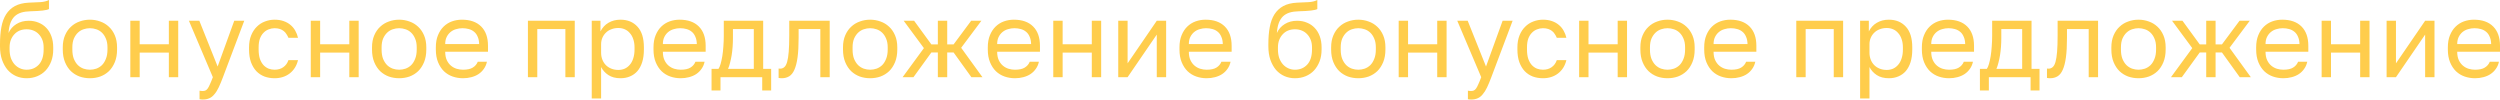 <?xml version="1.0" encoding="UTF-8"?> <svg xmlns="http://www.w3.org/2000/svg" width="10335" height="412" viewBox="0 0 10335 412" fill="none"> <path d="M110.008 323.423C94.46 323.423 79.939 320.49 66.445 314.623C53.244 308.755 41.656 300.248 31.682 289.101C22.002 277.66 14.228 263.726 8.361 247.298C2.787 230.87 3.27849e-07 212.242 3.27849e-07 191.414V182.613C3.27849e-07 156.211 1.907 132.743 5.72 112.208C9.534 91.38 15.988 73.779 25.082 59.404C34.469 44.736 46.643 33.296 61.604 25.082C76.859 16.868 95.927 12.174 118.809 11.001C137.29 10.121 153.424 9.387 167.212 8.801C181 7.921 192.734 4.987 202.415 -1.04912e-05V37.403C197.721 40.043 189.067 42.096 176.453 43.563C164.132 45.03 147.117 46.057 125.409 46.643C111.328 46.937 98.86 48.697 88.006 51.924C77.446 55.151 68.352 60.284 60.724 67.325C53.391 74.365 47.523 83.606 43.123 95.047C39.016 106.194 36.376 119.982 35.203 136.41C42.243 120.862 53.097 108.541 67.765 99.447C82.433 90.353 99.447 85.806 118.809 85.806C133.77 85.806 147.411 88.446 159.731 93.727C172.052 98.714 182.613 105.901 191.414 115.288C200.508 124.676 207.548 136.263 212.535 150.051C217.522 163.545 220.016 178.799 220.016 195.814V204.615C220.016 222.803 217.229 239.23 211.655 253.898C206.081 268.273 198.454 280.74 188.774 291.301C179.093 301.568 167.505 309.489 154.011 315.063C140.517 320.636 125.849 323.423 110.008 323.423ZM110.008 288.221C130.543 288.221 147.411 281.18 160.612 267.099C173.812 252.725 180.413 231.897 180.413 204.615V195.814C180.413 184.373 178.653 174.106 175.133 165.012C171.612 155.918 166.772 148.144 160.612 141.69C154.451 134.943 146.971 129.809 138.17 126.289C129.663 122.769 120.275 121.009 110.008 121.009C99.74 121.009 90.207 122.769 81.406 126.289C72.899 129.809 65.565 134.943 59.404 141.69C53.244 148.144 48.404 155.918 44.883 165.012C41.363 174.106 39.603 184.373 39.603 195.814V204.615C39.603 217.522 41.363 229.256 44.883 239.817C48.697 250.085 53.831 258.885 60.284 266.219C66.738 273.26 74.219 278.687 82.726 282.5C91.233 286.314 100.327 288.221 110.008 288.221ZM371.706 323.423C356.745 323.423 342.518 321.076 329.023 316.383C315.529 311.396 303.648 304.062 293.381 294.381C283.113 284.407 274.899 271.939 268.739 256.978C262.578 242.017 259.498 224.563 259.498 204.615V195.814C259.498 177.039 262.578 160.465 268.739 146.09C274.899 131.716 283.113 119.835 293.381 110.448C303.648 100.767 315.529 93.58 329.023 88.886C342.518 83.899 356.745 81.406 371.706 81.406C386.667 81.406 400.895 83.899 414.389 88.886C427.884 93.58 439.765 100.767 450.032 110.448C460.299 119.835 468.513 131.716 474.674 146.09C480.834 160.465 483.914 177.039 483.914 195.814V204.615C483.914 224.563 480.834 242.017 474.674 256.978C468.513 271.939 460.299 284.407 450.032 294.381C439.765 304.062 427.884 311.396 414.389 316.383C400.895 321.076 386.667 323.423 371.706 323.423ZM371.706 288.221C380.507 288.221 389.308 286.754 398.108 283.82C406.909 280.593 414.683 275.753 421.43 269.299C428.177 262.552 433.604 253.898 437.711 243.337C442.111 232.777 444.312 219.869 444.312 204.615V195.814C444.312 181.733 442.111 169.705 437.711 159.731C433.604 149.757 428.177 141.543 421.43 135.09C414.683 128.636 406.909 123.942 398.108 121.009C389.308 118.075 380.507 116.608 371.706 116.608C362.906 116.608 354.105 118.075 345.304 121.009C336.504 123.942 328.73 128.636 321.983 135.09C315.236 141.543 309.662 149.757 305.262 159.731C301.155 169.705 299.101 181.733 299.101 195.814V204.615C299.101 219.869 301.155 232.777 305.262 243.337C309.662 253.898 315.236 262.552 321.983 269.299C328.73 275.753 336.504 280.593 345.304 283.82C354.105 286.754 362.906 288.221 371.706 288.221ZM538.746 85.806H577.469V183.053H698.038V85.806H736.761V319.023H698.038V217.376H577.469V319.023H538.746V85.806ZM838.123 411.429C833.722 411.429 829.322 410.989 824.922 410.109V374.907C829.322 375.787 833.722 376.227 838.123 376.227C842.523 376.227 846.336 375.494 849.563 374.027C852.79 372.56 855.87 369.773 858.804 365.666C861.738 361.559 864.818 355.692 868.045 348.065C871.565 340.731 875.525 331.05 879.926 319.023L780.918 85.806H824.042L899.727 275.02L968.372 85.806H1009.73L921.729 319.023C915.568 335.451 909.701 349.532 904.127 361.266C898.554 373 892.54 382.534 886.086 389.868C879.926 397.495 873.032 402.922 865.404 406.149C857.777 409.669 848.683 411.429 838.123 411.429ZM1135.16 323.423C1120.2 323.423 1106.27 321.076 1093.36 316.383C1080.45 311.396 1069.3 304.062 1059.92 294.381C1050.53 284.407 1043.05 271.939 1037.47 256.978C1032.19 242.017 1029.55 224.563 1029.55 204.615V195.814C1029.55 177.039 1032.49 160.465 1038.35 146.09C1044.22 131.716 1052 119.835 1061.68 110.448C1071.36 100.767 1082.5 93.58 1095.12 88.886C1108.03 83.899 1121.37 81.406 1135.16 81.406C1148.95 81.406 1161.27 83.313 1172.12 87.126C1183.27 90.94 1192.81 96.22 1200.73 102.967C1208.94 109.715 1215.54 117.635 1220.53 126.729C1225.81 135.823 1229.62 145.65 1231.97 156.211H1192.37C1190.02 150.637 1187.23 145.504 1184 140.81C1181.07 135.823 1177.26 131.569 1172.56 128.049C1168.16 124.529 1162.88 121.742 1156.72 119.689C1150.56 117.635 1143.37 116.608 1135.16 116.608C1126.65 116.608 1118.44 118.222 1110.52 121.449C1102.6 124.382 1095.56 129.076 1089.4 135.53C1083.24 141.69 1078.25 149.757 1074.44 159.731C1070.92 169.705 1069.16 181.733 1069.16 195.814V204.615C1069.16 219.576 1070.92 232.483 1074.44 243.337C1078.25 253.898 1083.24 262.552 1089.4 269.299C1095.56 275.753 1102.6 280.593 1110.52 283.82C1118.44 286.754 1126.65 288.221 1135.16 288.221C1149.54 288.221 1161.56 284.7 1171.24 277.66C1181.22 270.619 1188.26 260.939 1192.37 248.618H1231.97C1226.39 271.793 1214.95 290.127 1197.65 303.622C1180.34 316.823 1159.51 323.423 1135.16 323.423ZM1284.74 85.806H1323.46V183.053H1444.03V85.806H1482.75V319.023H1444.03V217.376H1323.46V319.023H1284.74V85.806ZM1650.12 323.423C1635.16 323.423 1620.93 321.076 1607.44 316.383C1593.94 311.396 1582.06 304.062 1571.79 294.381C1561.53 284.407 1553.31 271.939 1547.15 256.978C1540.99 242.017 1537.91 224.563 1537.91 204.615V195.814C1537.91 177.039 1540.99 160.465 1547.15 146.09C1553.31 131.716 1561.53 119.835 1571.79 110.448C1582.06 100.767 1593.94 93.58 1607.44 88.886C1620.93 83.899 1635.16 81.406 1650.12 81.406C1665.08 81.406 1679.31 83.899 1692.8 88.886C1706.3 93.58 1718.18 100.767 1728.44 110.448C1738.71 119.835 1746.93 131.716 1753.09 146.09C1759.25 160.465 1762.33 177.039 1762.33 195.814V204.615C1762.33 224.563 1759.25 242.017 1753.09 256.978C1746.93 271.939 1738.71 284.407 1728.44 294.381C1718.18 304.062 1706.3 311.396 1692.8 316.383C1679.31 321.076 1665.08 323.423 1650.12 323.423ZM1650.12 288.221C1658.92 288.221 1667.72 286.754 1676.52 283.82C1685.32 280.593 1693.09 275.753 1699.84 269.299C1706.59 262.552 1712.02 253.898 1716.12 243.337C1720.52 232.777 1722.72 219.869 1722.72 204.615V195.814C1722.72 181.733 1720.52 169.705 1716.12 159.731C1712.02 149.757 1706.59 141.543 1699.84 135.09C1693.09 128.636 1685.32 123.942 1676.52 121.009C1667.72 118.075 1658.92 116.608 1650.12 116.608C1641.32 116.608 1632.52 118.075 1623.72 121.009C1614.92 123.942 1607.14 128.636 1600.39 135.09C1593.65 141.543 1588.07 149.757 1583.67 159.731C1579.57 169.705 1577.51 181.733 1577.51 195.814V204.615C1577.51 219.869 1579.57 232.777 1583.67 243.337C1588.07 253.898 1593.65 262.552 1600.39 269.299C1607.14 275.753 1614.92 280.593 1623.72 283.82C1632.52 286.754 1641.32 288.221 1650.12 288.221ZM1913.97 323.423C1899 323.423 1884.78 321.076 1871.28 316.383C1857.79 311.689 1845.91 304.502 1835.64 294.821C1825.37 284.847 1817.16 272.38 1811 257.418C1804.84 242.457 1801.76 224.856 1801.76 204.615V195.814C1801.76 176.453 1804.69 159.731 1810.56 145.65C1816.42 131.276 1824.2 119.395 1833.88 110.008C1843.85 100.327 1855.29 93.14 1868.2 88.446C1881.4 83.753 1895.19 81.406 1909.56 81.406C1943.89 81.406 1970.44 90.793 1989.21 109.568C2007.99 128.343 2017.37 154.891 2017.37 189.214V213.855H1840.48C1840.48 227.643 1842.68 239.23 1847.08 248.618C1851.48 258.005 1857.2 265.632 1864.24 271.499C1871.28 277.367 1879.06 281.62 1887.56 284.26C1896.36 286.901 1905.16 288.221 1913.97 288.221C1931.57 288.221 1945.06 285.287 1954.45 279.42C1964.13 273.553 1971.02 265.486 1975.13 255.218H2012.97C2010.63 266.366 2006.37 276.193 2000.21 284.7C1994.34 293.208 1987.01 300.395 1978.21 306.262C1969.7 311.836 1959.88 316.089 1948.73 319.023C1937.87 321.956 1926.29 323.423 1913.97 323.423ZM1911.77 116.608C1902.67 116.608 1893.87 117.928 1885.36 120.569C1876.86 122.915 1869.23 126.876 1862.48 132.449C1856.03 137.73 1850.75 144.477 1846.64 152.691C1842.53 160.905 1840.48 170.732 1840.48 182.173H1980.85C1980.56 170.146 1978.5 160.025 1974.69 151.811C1971.17 143.304 1966.33 136.556 1960.17 131.569C1954.01 126.289 1946.67 122.475 1938.17 120.129C1929.95 117.782 1921.15 116.608 1911.77 116.608ZM2182.42 85.806H2376.03V319.023H2337.31V120.129H2221.14V319.023H2182.42V85.806ZM2446.27 85.806H2482.35V129.809C2490.27 114.262 2501.27 102.381 2515.35 94.167C2529.73 85.659 2546.3 81.406 2565.07 81.406C2594.41 81.406 2617.88 91.087 2635.48 110.448C2653.08 129.516 2661.88 157.971 2661.88 195.814V204.615C2661.88 224.563 2659.53 242.017 2654.84 256.978C2650.15 271.646 2643.55 283.967 2635.04 293.941C2626.53 303.622 2616.26 310.956 2604.24 315.943C2592.5 320.93 2579.45 323.423 2565.07 323.423C2545.13 323.423 2528.41 319.023 2514.91 310.222C2501.71 301.422 2491.74 290.421 2484.99 277.22V407.029H2446.27V85.806ZM2556.27 289.101C2565.66 289.101 2574.46 287.341 2582.68 283.82C2590.89 280.007 2597.93 274.58 2603.8 267.539C2609.96 260.499 2614.65 251.698 2617.88 241.137C2621.4 230.577 2623.16 218.402 2623.16 204.615V195.814C2623.16 183.2 2621.4 171.906 2617.88 161.932C2614.65 151.958 2609.96 143.597 2603.8 136.85C2597.93 129.809 2590.89 124.529 2582.68 121.009C2574.46 117.488 2565.66 115.728 2556.27 115.728C2545.71 115.728 2536.03 117.488 2527.23 121.009C2518.43 124.236 2510.95 128.929 2504.79 135.09C2498.63 140.957 2493.79 147.997 2490.27 156.211C2486.75 164.425 2484.99 173.226 2484.99 182.613V217.816C2484.99 228.376 2486.75 238.057 2490.27 246.858C2493.79 255.658 2498.63 263.139 2504.79 269.299C2510.95 275.46 2518.43 280.3 2527.23 283.82C2536.03 287.341 2545.71 289.101 2556.27 289.101ZM2813.8 323.423C2798.83 323.423 2784.61 321.076 2771.11 316.383C2757.62 311.689 2745.74 304.502 2735.47 294.821C2725.2 284.847 2716.99 272.38 2710.83 257.418C2704.67 242.457 2701.59 224.856 2701.59 204.615V195.814C2701.59 176.453 2704.52 159.731 2710.39 145.65C2716.25 131.276 2724.03 119.395 2733.71 110.008C2743.68 100.327 2755.12 93.14 2768.03 88.446C2781.23 83.753 2795.02 81.406 2809.39 81.406C2843.72 81.406 2870.27 90.793 2889.04 109.568C2907.82 128.343 2917.2 154.891 2917.2 189.214V213.855H2740.31C2740.31 227.643 2742.51 239.23 2746.91 248.618C2751.31 258.005 2757.03 265.632 2764.07 271.499C2771.11 277.367 2778.89 281.62 2787.39 284.26C2796.19 286.901 2804.99 288.221 2813.8 288.221C2831.4 288.221 2844.89 285.287 2854.28 279.42C2863.96 273.553 2870.85 265.486 2874.96 255.218H2912.8C2910.46 266.366 2906.2 276.193 2900.04 284.7C2894.17 293.208 2886.84 300.395 2878.04 306.262C2869.53 311.836 2859.71 316.089 2848.56 319.023C2837.7 321.956 2826.12 323.423 2813.8 323.423ZM2811.6 116.608C2802.5 116.608 2793.7 117.928 2785.19 120.569C2776.69 122.915 2769.06 126.876 2762.31 132.449C2755.86 137.73 2750.58 144.477 2746.47 152.691C2742.36 160.905 2740.31 170.732 2740.31 182.173H2880.68C2880.39 170.146 2878.33 160.025 2874.52 151.811C2871 143.304 2866.16 136.556 2860 131.569C2853.84 126.289 2846.5 122.475 2838 120.129C2829.78 117.782 2820.98 116.608 2811.6 116.608ZM2941.54 284.7H2970.14C2973.37 280.3 2976.3 273.553 2978.94 264.459C2981.58 255.365 2983.93 244.658 2985.99 232.337C2988.04 220.016 2989.51 206.668 2990.39 192.294C2991.56 177.626 2992.15 162.665 2992.15 147.411V85.806H3154.96V284.7H3187.96V374.027H3151V319.023H2978.5V374.027H2941.54V284.7ZM3116.23 284.7V120.129H3029.99V156.211C3029.99 168.532 3029.55 180.853 3028.67 193.174C3027.79 205.201 3026.47 216.789 3024.71 227.936C3022.95 238.79 3020.75 249.205 3018.11 259.179C3015.76 268.859 3012.97 277.367 3009.75 284.7H3116.23ZM3231.96 323.423C3227.56 323.423 3223.16 322.983 3218.76 322.103V283.38C3220.23 283.674 3222.43 283.82 3225.36 283.82C3231.82 283.82 3237.39 281.767 3242.08 277.66C3247.07 273.553 3251.03 266.366 3253.96 256.098C3256.9 245.831 3259.1 231.897 3260.56 214.295C3262.03 196.694 3262.76 174.399 3262.76 147.411V85.806H3429.98V319.023H3391.25V120.129H3301.49V156.211C3301.49 188.774 3300.02 215.762 3297.09 237.177C3294.15 258.592 3289.75 275.753 3283.89 288.661C3278.31 301.275 3271.13 310.222 3262.32 315.503C3253.52 320.783 3243.4 323.423 3231.96 323.423ZM3597.17 323.423C3582.21 323.423 3567.98 321.076 3554.49 316.383C3540.99 311.396 3529.11 304.062 3518.85 294.381C3508.58 284.407 3500.36 271.939 3494.2 256.978C3488.04 242.017 3484.96 224.563 3484.96 204.615V195.814C3484.96 177.039 3488.04 160.465 3494.2 146.09C3500.36 131.716 3508.58 119.835 3518.85 110.448C3529.11 100.767 3540.99 93.58 3554.49 88.886C3567.98 83.899 3582.21 81.406 3597.17 81.406C3612.13 81.406 3626.36 83.899 3639.85 88.886C3653.35 93.58 3665.23 100.767 3675.5 110.448C3685.76 119.835 3693.98 131.716 3700.14 146.09C3706.3 160.465 3709.38 177.039 3709.38 195.814V204.615C3709.38 224.563 3706.3 242.017 3700.14 256.978C3693.98 271.939 3685.76 284.407 3675.5 294.381C3665.23 304.062 3653.35 311.396 3639.85 316.383C3626.36 321.076 3612.13 323.423 3597.17 323.423ZM3597.17 288.221C3605.97 288.221 3614.77 286.754 3623.57 283.82C3632.37 280.593 3640.15 275.753 3646.9 269.299C3653.64 262.552 3659.07 253.898 3663.18 243.337C3667.58 232.777 3669.78 219.869 3669.78 204.615V195.814C3669.78 181.733 3667.58 169.705 3663.18 159.731C3659.07 149.757 3653.64 141.543 3646.9 135.09C3640.15 128.636 3632.37 123.942 3623.57 121.009C3614.77 118.075 3605.97 116.608 3597.17 116.608C3588.37 116.608 3579.57 118.075 3570.77 121.009C3561.97 123.942 3554.2 128.636 3547.45 135.09C3540.7 141.543 3535.13 149.757 3530.73 159.731C3526.62 169.705 3524.57 181.733 3524.57 195.814V204.615C3524.57 219.869 3526.62 232.777 3530.73 243.337C3535.13 253.898 3540.7 262.552 3547.45 269.299C3554.2 275.753 3561.97 280.593 3570.77 283.82C3579.57 286.754 3588.37 288.221 3597.17 288.221ZM3819.42 198.894L3735.82 85.806H3778.94L3850.22 183.493H3877.07V85.806H3915.79V183.493H3942.19L4014.8 85.806H4057.04L3973.43 197.574L4061.44 319.023H4015.68L3942.19 216.936H3915.79V319.023H3877.07V216.936H3850.22L3776.3 319.023H3731.42L3819.42 198.894ZM4195.77 323.423C4180.81 323.423 4166.58 321.076 4153.09 316.383C4139.59 311.689 4127.71 304.502 4117.44 294.821C4107.18 284.847 4098.96 272.38 4092.8 257.418C4086.64 242.457 4083.56 224.856 4083.56 204.615V195.814C4083.56 176.453 4086.49 159.731 4092.36 145.65C4098.23 131.276 4106 119.395 4115.68 110.008C4125.66 100.327 4137.1 93.14 4150.01 88.446C4163.21 83.753 4176.99 81.406 4191.37 81.406C4225.69 81.406 4252.24 90.793 4271.01 109.568C4289.79 128.343 4299.18 154.891 4299.18 189.214V213.855H4122.28C4122.28 227.643 4124.48 239.23 4128.88 248.618C4133.28 258.005 4139.01 265.632 4146.05 271.499C4153.09 277.367 4160.86 281.62 4169.37 284.26C4178.17 286.901 4186.97 288.221 4195.77 288.221C4213.37 288.221 4226.86 285.287 4236.25 279.42C4245.93 273.553 4252.83 265.486 4256.93 255.218H4294.78C4292.43 266.366 4288.18 276.193 4282.02 284.7C4276.15 293.208 4268.81 300.395 4260.01 306.262C4251.51 311.836 4241.68 316.089 4230.53 319.023C4219.68 321.956 4208.09 323.423 4195.77 323.423ZM4193.57 116.608C4184.48 116.608 4175.67 117.928 4167.17 120.569C4158.66 122.915 4151.03 126.876 4144.29 132.449C4137.83 137.73 4132.55 144.477 4128.44 152.691C4124.34 160.905 4122.28 170.732 4122.28 182.173H4262.65C4262.36 170.146 4260.31 160.025 4256.49 151.811C4252.97 143.304 4248.13 136.556 4241.97 131.569C4235.81 126.289 4228.48 122.475 4219.97 120.129C4211.76 117.782 4202.96 116.608 4193.57 116.608ZM4354.21 85.806H4392.94V183.053H4513.51V85.806H4552.23V319.023H4513.51V217.376H4392.94V319.023H4354.21V85.806ZM4622.79 85.806H4661.51V261.819L4782.08 85.806H4820.8V319.023H4782.08V143.01L4661.51 319.023H4622.79V85.806ZM4988.17 323.423C4973.21 323.423 4958.98 321.076 4945.49 316.383C4931.99 311.689 4920.11 304.502 4909.84 294.821C4899.58 284.847 4891.36 272.38 4885.2 257.418C4879.04 242.457 4875.96 224.856 4875.96 204.615V195.814C4875.96 176.453 4878.9 159.731 4884.76 145.65C4890.63 131.276 4898.4 119.395 4908.08 110.008C4918.06 100.327 4929.5 93.14 4942.41 88.446C4955.61 83.753 4969.4 81.406 4983.77 81.406C5018.09 81.406 5044.64 90.793 5063.42 109.568C5082.19 128.343 5091.58 154.891 5091.58 189.214V213.855H4914.68C4914.68 227.643 4916.88 239.23 4921.28 248.618C4925.69 258.005 4931.41 265.632 4938.45 271.499C4945.49 277.367 4953.26 281.62 4961.77 284.26C4970.57 286.901 4979.37 288.221 4988.17 288.221C5005.77 288.221 5019.27 285.287 5028.65 279.42C5038.33 273.553 5045.23 265.486 5049.33 255.218H5087.18C5084.83 266.366 5080.58 276.193 5074.42 284.7C5068.55 293.208 5061.22 300.395 5052.41 306.262C5043.91 311.836 5034.08 316.089 5022.93 319.023C5012.08 321.956 5000.49 323.423 4988.17 323.423ZM4985.97 116.608C4976.88 116.608 4968.08 117.928 4959.57 120.569C4951.06 122.915 4943.43 126.876 4936.69 132.449C4930.23 137.73 4924.95 144.477 4920.84 152.691C4916.74 160.905 4914.68 170.732 4914.68 182.173H5055.05C5054.76 170.146 5052.71 160.025 5048.89 151.811C5045.37 143.304 5040.53 136.556 5034.37 131.569C5028.21 126.289 5020.88 122.475 5012.37 120.129C5004.16 117.782 4995.36 116.608 4985.97 116.608ZM5353.43 323.423C5337.88 323.423 5323.36 320.49 5309.87 314.623C5296.67 308.755 5285.08 300.248 5275.1 289.101C5265.42 277.66 5257.65 263.726 5251.78 247.298C5246.21 230.87 5243.42 212.242 5243.42 191.414V182.613C5243.42 156.211 5245.33 132.743 5249.14 112.208C5252.96 91.38 5259.41 73.779 5268.5 59.404C5277.89 44.736 5290.07 33.296 5305.03 25.082C5320.28 16.868 5339.35 12.174 5362.23 11.001C5380.71 10.121 5396.85 9.387 5410.63 8.801C5424.42 7.921 5436.16 4.987 5445.84 -1.04912e-05V37.403C5441.14 40.043 5432.49 42.096 5419.88 43.563C5407.55 45.03 5390.54 46.057 5368.83 46.643C5354.75 46.937 5342.28 48.697 5331.43 51.924C5320.87 55.151 5311.77 60.284 5304.15 67.325C5296.81 74.365 5290.95 83.606 5286.55 95.047C5282.44 106.194 5279.8 119.982 5278.62 136.41C5285.67 120.862 5296.52 108.541 5311.19 99.447C5325.86 90.353 5342.87 85.806 5362.23 85.806C5377.19 85.806 5390.83 88.446 5403.15 93.727C5415.47 98.714 5426.04 105.901 5434.84 115.288C5443.93 124.676 5450.97 136.263 5455.96 150.051C5460.94 163.545 5463.44 178.799 5463.44 195.814V204.615C5463.44 222.803 5460.65 239.23 5455.08 253.898C5449.5 268.273 5441.88 280.74 5432.2 291.301C5422.52 301.568 5410.93 309.489 5397.43 315.063C5383.94 320.636 5369.27 323.423 5353.43 323.423ZM5353.43 288.221C5373.97 288.221 5390.83 281.18 5404.03 267.099C5417.23 252.725 5423.84 231.897 5423.84 204.615V195.814C5423.84 184.373 5422.08 174.106 5418.55 165.012C5415.03 155.918 5410.19 148.144 5404.03 141.69C5397.87 134.943 5390.39 129.809 5381.59 126.289C5373.09 122.769 5363.7 121.009 5353.43 121.009C5343.16 121.009 5333.63 122.769 5324.83 126.289C5316.32 129.809 5308.99 134.943 5302.83 141.69C5296.67 148.144 5291.83 155.918 5288.31 165.012C5284.79 174.106 5283.03 184.373 5283.03 195.814V204.615C5283.03 217.522 5284.79 229.256 5288.31 239.817C5292.12 250.085 5297.25 258.885 5303.71 266.219C5310.16 273.26 5317.64 278.687 5326.15 282.5C5334.66 286.314 5343.75 288.221 5353.43 288.221ZM5615.13 323.423C5600.17 323.423 5585.94 321.076 5572.45 316.383C5558.95 311.396 5547.07 304.062 5536.8 294.381C5526.54 284.407 5518.32 271.939 5512.16 256.978C5506 242.017 5502.92 224.563 5502.92 204.615V195.814C5502.92 177.039 5506 160.465 5512.16 146.09C5518.32 131.716 5526.54 119.835 5536.8 110.448C5547.07 100.767 5558.95 93.58 5572.45 88.886C5585.94 83.899 5600.17 81.406 5615.13 81.406C5630.09 81.406 5644.32 83.899 5657.81 88.886C5671.31 93.58 5683.19 100.767 5693.45 110.448C5703.72 119.835 5711.94 131.716 5718.1 146.09C5724.26 160.465 5727.34 177.039 5727.34 195.814V204.615C5727.34 224.563 5724.26 242.017 5718.1 256.978C5711.94 271.939 5703.72 284.407 5693.45 294.381C5683.19 304.062 5671.31 311.396 5657.81 316.383C5644.32 321.076 5630.09 323.423 5615.13 323.423ZM5615.13 288.221C5623.93 288.221 5632.73 286.754 5641.53 283.82C5650.33 280.593 5658.11 275.753 5664.85 269.299C5671.6 262.552 5677.03 253.898 5681.13 243.337C5685.53 232.777 5687.73 219.869 5687.73 204.615V195.814C5687.73 181.733 5685.53 169.705 5681.13 159.731C5677.03 149.757 5671.6 141.543 5664.85 135.09C5658.11 128.636 5650.33 123.942 5641.53 121.009C5632.73 118.075 5623.93 116.608 5615.13 116.608C5606.33 116.608 5597.53 118.075 5588.73 121.009C5579.93 123.942 5572.15 128.636 5565.41 135.09C5558.66 141.543 5553.08 149.757 5548.68 159.731C5544.58 169.705 5542.52 181.733 5542.52 195.814V204.615C5542.52 219.869 5544.58 232.777 5548.68 243.337C5553.08 253.898 5558.66 262.552 5565.41 269.299C5572.15 275.753 5579.93 280.593 5588.73 283.82C5597.53 286.754 5606.33 288.221 5615.13 288.221ZM5782.17 85.806H5820.89V183.053H5941.46V85.806H5980.18V319.023H5941.46V217.376H5820.89V319.023H5782.17V85.806ZM6081.54 411.429C6077.14 411.429 6072.74 410.989 6068.34 410.109V374.907C6072.74 375.787 6077.14 376.227 6081.54 376.227C6085.95 376.227 6089.76 375.494 6092.99 374.027C6096.21 372.56 6099.29 369.773 6102.23 365.666C6105.16 361.559 6108.24 355.692 6111.47 348.065C6114.99 340.731 6118.95 331.05 6123.35 319.023L6024.34 85.806H6067.46L6143.15 275.02L6211.79 85.806H6253.16L6165.15 319.023C6158.99 335.451 6153.12 349.532 6147.55 361.266C6141.98 373 6135.96 382.534 6129.51 389.868C6123.35 397.495 6116.45 402.922 6108.83 406.149C6101.2 409.669 6092.11 411.429 6081.54 411.429ZM6378.58 323.423C6363.62 323.423 6349.69 321.076 6336.78 316.383C6323.87 311.396 6312.73 304.062 6303.34 294.381C6293.95 284.407 6286.47 271.939 6280.9 256.978C6275.62 242.017 6272.98 224.563 6272.98 204.615V195.814C6272.98 177.039 6275.91 160.465 6281.78 146.09C6287.64 131.716 6295.42 119.835 6305.1 110.448C6314.78 100.767 6325.93 93.58 6338.54 88.886C6351.45 83.899 6364.8 81.406 6378.58 81.406C6392.37 81.406 6404.69 83.313 6415.55 87.126C6426.69 90.94 6436.23 96.22 6444.15 102.967C6452.36 109.715 6458.96 117.635 6463.95 126.729C6469.23 135.823 6473.04 145.65 6475.39 156.211H6435.79C6433.44 150.637 6430.65 145.504 6427.43 140.81C6424.49 135.823 6420.68 131.569 6415.99 128.049C6411.59 124.529 6406.31 121.742 6400.14 119.689C6393.98 117.635 6386.8 116.608 6378.58 116.608C6370.08 116.608 6361.86 118.222 6353.94 121.449C6346.02 124.382 6338.98 129.076 6332.82 135.53C6326.66 141.69 6321.67 149.757 6317.86 159.731C6314.34 169.705 6312.58 181.733 6312.58 195.814V204.615C6312.58 219.576 6314.34 232.483 6317.86 243.337C6321.67 253.898 6326.66 262.552 6332.82 269.299C6338.98 275.753 6346.02 280.593 6353.94 283.82C6361.86 286.754 6370.08 288.221 6378.58 288.221C6392.96 288.221 6404.99 284.7 6414.67 277.66C6424.64 270.619 6431.68 260.939 6435.79 248.618H6475.39C6469.82 271.793 6458.38 290.127 6441.07 303.622C6423.76 316.823 6402.93 323.423 6378.58 323.423ZM6528.16 85.806H6566.88V183.053H6687.45V85.806H6726.17V319.023H6687.45V217.376H6566.88V319.023H6528.16V85.806ZM6893.54 323.423C6878.58 323.423 6864.35 321.076 6850.86 316.383C6837.36 311.396 6825.48 304.062 6815.22 294.381C6804.95 284.407 6796.73 271.939 6790.57 256.978C6784.41 242.017 6781.33 224.563 6781.33 204.615V195.814C6781.33 177.039 6784.41 160.465 6790.57 146.09C6796.73 131.716 6804.95 119.835 6815.22 110.448C6825.48 100.767 6837.36 93.58 6850.86 88.886C6864.35 83.899 6878.58 81.406 6893.54 81.406C6908.5 81.406 6922.73 83.899 6936.22 88.886C6949.72 93.58 6961.6 100.767 6971.87 110.448C6982.13 119.835 6990.35 131.716 6996.51 146.09C7002.67 160.465 7005.75 177.039 7005.75 195.814V204.615C7005.75 224.563 7002.67 242.017 6996.51 256.978C6990.35 271.939 6982.13 284.407 6971.87 294.381C6961.6 304.062 6949.72 311.396 6936.22 316.383C6922.73 321.076 6908.5 323.423 6893.54 323.423ZM6893.54 288.221C6902.34 288.221 6911.14 286.754 6919.94 283.82C6928.74 280.593 6936.52 275.753 6943.26 269.299C6950.01 262.552 6955.44 253.898 6959.55 243.337C6963.95 232.777 6966.15 219.869 6966.15 204.615V195.814C6966.15 181.733 6963.95 169.705 6959.55 159.731C6955.44 149.757 6950.01 141.543 6943.26 135.09C6936.52 128.636 6928.74 123.942 6919.94 121.009C6911.14 118.075 6902.34 116.608 6893.54 116.608C6884.74 116.608 6875.94 118.075 6867.14 121.009C6858.34 123.942 6850.56 128.636 6843.82 135.09C6837.07 141.543 6831.5 149.757 6827.1 159.731C6822.99 169.705 6820.94 181.733 6820.94 195.814V204.615C6820.94 219.869 6822.99 232.777 6827.1 243.337C6831.5 253.898 6837.07 262.552 6843.82 269.299C6850.56 275.753 6858.34 280.593 6867.14 283.82C6875.94 286.754 6884.74 288.221 6893.54 288.221ZM7157.39 323.423C7142.43 323.423 7128.2 321.076 7114.7 316.383C7101.21 311.689 7089.33 304.502 7079.06 294.821C7068.79 284.847 7060.58 272.38 7054.42 257.418C7048.26 242.457 7045.18 224.856 7045.18 204.615V195.814C7045.18 176.453 7048.11 159.731 7053.98 145.65C7059.85 131.276 7067.62 119.395 7077.3 110.008C7087.28 100.327 7098.72 93.14 7111.62 88.446C7124.83 83.753 7138.61 81.406 7152.99 81.406C7187.31 81.406 7213.86 90.793 7232.63 109.568C7251.41 128.343 7260.8 154.891 7260.8 189.214V213.855H7083.9C7083.9 227.643 7086.1 239.23 7090.5 248.618C7094.9 258.005 7100.62 265.632 7107.66 271.499C7114.7 277.367 7122.48 281.62 7130.99 284.26C7139.79 286.901 7148.59 288.221 7157.39 288.221C7174.99 288.221 7188.48 285.287 7197.87 279.42C7207.55 273.553 7214.45 265.486 7218.55 255.218H7256.39C7254.05 266.366 7249.79 276.193 7243.63 284.7C7237.77 293.208 7230.43 300.395 7221.63 306.262C7213.12 311.836 7203.3 316.089 7192.15 319.023C7181.3 321.956 7169.71 323.423 7157.39 323.423ZM7155.19 116.608C7146.09 116.608 7137.29 117.928 7128.79 120.569C7120.28 122.915 7112.65 126.876 7105.9 132.449C7099.45 137.73 7094.17 144.477 7090.06 152.691C7085.96 160.905 7083.9 170.732 7083.9 182.173H7224.27C7223.98 170.146 7221.93 160.025 7218.11 151.811C7214.59 143.304 7209.75 136.556 7203.59 131.569C7197.43 126.289 7190.1 122.475 7181.59 120.129C7173.38 117.782 7164.57 116.608 7155.19 116.608ZM7425.84 85.806H7619.46V319.023H7580.73V120.129H7464.56V319.023H7425.84V85.806ZM7689.69 85.806H7725.77V129.809C7733.69 114.262 7744.69 102.381 7758.77 94.167C7773.15 85.659 7789.72 81.406 7808.5 81.406C7837.83 81.406 7861.3 91.087 7878.9 110.448C7896.5 129.516 7905.3 157.971 7905.3 195.814V204.615C7905.3 224.563 7902.96 242.017 7898.26 256.978C7893.57 271.646 7886.97 283.967 7878.46 293.941C7869.95 303.622 7859.69 310.956 7847.66 315.943C7835.93 320.93 7822.87 323.423 7808.5 323.423C7788.55 323.423 7771.83 319.023 7758.33 310.222C7745.13 301.422 7735.16 290.421 7728.41 277.22V407.029H7689.69V85.806ZM7799.7 289.101C7809.08 289.101 7817.88 287.341 7826.1 283.82C7834.31 280.007 7841.35 274.58 7847.22 267.539C7853.38 260.499 7858.07 251.698 7861.3 241.137C7864.82 230.577 7866.58 218.402 7866.58 204.615V195.814C7866.58 183.2 7864.82 171.906 7861.3 161.932C7858.07 151.958 7853.38 143.597 7847.22 136.85C7841.35 129.809 7834.31 124.529 7826.1 121.009C7817.88 117.488 7809.08 115.728 7799.7 115.728C7789.14 115.728 7779.45 117.488 7770.65 121.009C7761.85 124.236 7754.37 128.929 7748.21 135.09C7742.05 140.957 7737.21 147.997 7733.69 156.211C7730.17 164.425 7728.41 173.226 7728.41 182.613V217.816C7728.41 228.376 7730.17 238.057 7733.69 246.858C7737.21 255.658 7742.05 263.139 7748.21 269.299C7754.37 275.46 7761.85 280.3 7770.65 283.82C7779.45 287.341 7789.14 289.101 7799.7 289.101ZM8057.22 323.423C8042.26 323.423 8028.03 321.076 8014.53 316.383C8001.04 311.689 7989.16 304.502 7978.89 294.821C7968.62 284.847 7960.41 272.38 7954.25 257.418C7948.09 242.457 7945.01 224.856 7945.01 204.615V195.814C7945.01 176.453 7947.94 159.731 7953.81 145.65C7959.68 131.276 7967.45 119.395 7977.13 110.008C7987.11 100.327 7998.55 93.14 8011.45 88.446C8024.66 83.753 8038.44 81.406 8052.82 81.406C8087.14 81.406 8113.69 90.793 8132.46 109.568C8151.24 128.343 8160.63 154.891 8160.63 189.214V213.855H7983.73C7983.73 227.643 7985.93 239.23 7990.33 248.618C7994.73 258.005 8000.45 265.632 8007.49 271.499C8014.53 277.367 8022.31 281.62 8030.82 284.26C8039.62 286.901 8048.42 288.221 8057.22 288.221C8074.82 288.221 8088.31 285.287 8097.7 279.42C8107.38 273.553 8114.28 265.486 8118.38 255.218H8156.22C8153.88 266.366 8149.62 276.193 8143.46 284.7C8137.6 293.208 8130.26 300.395 8121.46 306.262C8112.96 311.836 8103.13 316.089 8091.98 319.023C8081.13 321.956 8069.54 323.423 8057.22 323.423ZM8055.02 116.608C8045.92 116.608 8037.12 117.928 8028.62 120.569C8020.11 122.915 8012.48 126.876 8005.73 132.449C7999.28 137.73 7994 144.477 7989.89 152.691C7985.79 160.905 7983.73 170.732 7983.73 182.173H8124.1C8123.81 170.146 8121.76 160.025 8117.94 151.811C8114.42 143.304 8109.58 136.556 8103.42 131.569C8097.26 126.289 8089.93 122.475 8081.42 120.129C8073.21 117.782 8064.4 116.608 8055.02 116.608ZM8184.96 284.7H8213.57C8216.79 280.3 8219.73 273.553 8222.37 264.459C8225.01 255.365 8227.35 244.658 8229.41 232.337C8231.46 220.016 8232.93 206.668 8233.81 192.294C8234.98 177.626 8235.57 162.665 8235.57 147.411V85.806H8398.38V284.7H8431.38V374.027H8394.42V319.023H8221.93V374.027H8184.96V284.7ZM8359.66 284.7V120.129H8273.41V156.211C8273.41 168.532 8272.97 180.853 8272.09 193.174C8271.21 205.201 8269.89 216.789 8268.13 227.936C8266.37 238.79 8264.17 249.205 8261.53 259.179C8259.18 268.859 8256.4 277.367 8253.17 284.7H8359.66ZM8475.39 323.423C8470.98 323.423 8466.58 322.983 8462.18 322.103V283.38C8463.65 283.674 8465.85 283.82 8468.78 283.82C8475.24 283.82 8480.81 281.767 8485.51 277.66C8490.49 273.553 8494.45 266.366 8497.39 256.098C8500.32 245.831 8502.52 231.897 8503.99 214.295C8505.45 196.694 8506.19 174.399 8506.19 147.411V85.806H8673.4V319.023H8634.68V120.129H8544.91V156.211C8544.91 188.774 8543.44 215.762 8540.51 237.177C8537.58 258.592 8533.18 275.753 8527.31 288.661C8521.74 301.275 8514.55 310.222 8505.75 315.503C8496.95 320.783 8486.83 323.423 8475.39 323.423ZM8840.59 323.423C8825.63 323.423 8811.41 321.076 8797.91 316.383C8784.42 311.396 8772.54 304.062 8762.27 294.381C8752 284.407 8743.79 271.939 8737.63 256.978C8731.47 242.017 8728.39 224.563 8728.39 204.615V195.814C8728.39 177.039 8731.47 160.465 8737.63 146.09C8743.79 131.716 8752 119.835 8762.27 110.448C8772.54 100.767 8784.42 93.58 8797.91 88.886C8811.41 83.899 8825.63 81.406 8840.59 81.406C8855.56 81.406 8869.78 83.899 8883.28 88.886C8896.77 93.58 8908.65 100.767 8918.92 110.448C8929.19 119.835 8937.4 131.716 8943.56 146.09C8949.72 160.465 8952.8 177.039 8952.8 195.814V204.615C8952.8 224.563 8949.72 242.017 8943.56 256.978C8937.4 271.939 8929.19 284.407 8918.92 294.381C8908.65 304.062 8896.77 311.396 8883.28 316.383C8869.78 321.076 8855.56 323.423 8840.59 323.423ZM8840.59 288.221C8849.39 288.221 8858.2 286.754 8867 283.82C8875.8 280.593 8883.57 275.753 8890.32 269.299C8897.06 262.552 8902.49 253.898 8906.6 243.337C8911 232.777 8913.2 219.869 8913.2 204.615V195.814C8913.2 181.733 8911 169.705 8906.6 159.731C8902.49 149.757 8897.06 141.543 8890.32 135.09C8883.57 128.636 8875.8 123.942 8867 121.009C8858.2 118.075 8849.39 116.608 8840.59 116.608C8831.79 116.608 8822.99 118.075 8814.19 121.009C8805.39 123.942 8797.62 128.636 8790.87 135.09C8784.12 141.543 8778.55 149.757 8774.15 159.731C8770.04 169.705 8767.99 181.733 8767.99 195.814V204.615C8767.99 219.869 8770.04 232.777 8774.15 243.337C8778.55 253.898 8784.12 262.552 8790.87 269.299C8797.62 275.753 8805.39 280.593 8814.19 283.82C8822.99 286.754 8831.79 288.221 8840.59 288.221ZM9062.84 198.894L8979.24 85.806H9022.36L9093.65 183.493H9120.49V85.806H9159.21V183.493H9185.61L9258.22 85.806H9300.46L9216.86 197.574L9304.86 319.023H9259.1L9185.61 216.936H9159.21V319.023H9120.49V216.936H9093.65L9019.72 319.023H8974.84L9062.84 198.894ZM9439.19 323.423C9424.23 323.423 9410 321.076 9396.51 316.383C9383.01 311.689 9371.13 304.502 9360.87 294.821C9350.6 284.847 9342.38 272.38 9336.22 257.418C9330.06 242.457 9326.98 224.856 9326.98 204.615V195.814C9326.98 176.453 9329.92 159.731 9335.78 145.65C9341.65 131.276 9349.43 119.395 9359.11 110.008C9369.08 100.327 9380.52 93.14 9393.43 88.446C9406.63 83.753 9420.42 81.406 9434.79 81.406C9469.11 81.406 9495.66 90.793 9514.44 109.568C9533.21 128.343 9542.6 154.891 9542.6 189.214V213.855H9365.71C9365.71 227.643 9367.91 239.23 9372.31 248.618C9376.71 258.005 9382.43 265.632 9389.47 271.499C9396.51 277.367 9404.28 281.62 9412.79 284.26C9421.59 286.901 9430.39 288.221 9439.19 288.221C9456.79 288.221 9470.29 285.287 9479.67 279.42C9489.36 273.553 9496.25 265.486 9500.36 255.218H9538.2C9535.85 266.366 9531.6 276.193 9525.44 284.7C9519.57 293.208 9512.24 300.395 9503.44 306.262C9494.93 311.836 9485.1 316.089 9473.95 319.023C9463.1 321.956 9451.51 323.423 9439.19 323.423ZM9436.99 116.608C9427.9 116.608 9419.1 117.928 9410.59 120.569C9402.08 122.915 9394.46 126.876 9387.71 132.449C9381.25 137.73 9375.97 144.477 9371.87 152.691C9367.76 160.905 9365.71 170.732 9365.71 182.173H9506.08C9505.78 170.146 9503.73 160.025 9499.92 151.811C9496.4 143.304 9491.56 136.556 9485.4 131.569C9479.23 126.289 9471.9 122.475 9463.39 120.129C9455.18 117.782 9446.38 116.608 9436.99 116.608ZM9597.64 85.806H9636.36V183.053H9756.93V85.806H9795.65V319.023H9756.93V217.376H9636.36V319.023H9597.64V85.806ZM9866.21 85.806H9904.93V261.819L10025.5 85.806H10064.2V319.023H10025.5V143.01L9904.93 319.023H9866.21V85.806ZM10231.6 323.423C10216.6 323.423 10202.4 321.076 10188.9 316.383C10175.4 311.689 10163.5 304.502 10153.3 294.821C10143 284.847 10134.8 272.38 10128.6 257.418C10122.5 242.457 10119.4 224.856 10119.4 204.615V195.814C10119.4 176.453 10122.3 159.731 10128.2 145.65C10134.1 131.276 10141.8 119.395 10151.5 110.008C10161.5 100.327 10172.9 93.14 10185.8 88.446C10199 83.753 10212.8 81.406 10227.2 81.406C10261.5 81.406 10288.1 90.793 10306.8 109.568C10325.6 128.343 10335 154.891 10335 189.214V213.855H10158.1C10158.1 227.643 10160.3 239.23 10164.7 248.618C10169.1 258.005 10174.8 265.632 10181.9 271.499C10188.9 277.367 10196.7 281.62 10205.2 284.26C10214 286.901 10222.8 288.221 10231.6 288.221C10249.2 288.221 10262.7 285.287 10272.1 279.42C10281.8 273.553 10288.6 265.486 10292.8 255.218H10330.6C10328.3 266.366 10324 276.193 10317.8 284.7C10312 293.208 10304.6 300.395 10295.8 306.262C10287.3 311.836 10277.5 316.089 10266.4 319.023C10255.5 321.956 10243.9 323.423 10231.6 323.423ZM10229.4 116.608C10220.3 116.608 10211.5 117.928 10203 120.569C10194.5 122.915 10186.9 126.876 10180.1 132.449C10173.7 137.73 10168.4 144.477 10164.3 152.691C10160.2 160.905 10158.1 170.732 10158.1 182.173H10298.5C10298.2 170.146 10296.1 160.025 10292.3 151.811C10288.8 143.304 10284 136.556 10277.8 131.569C10271.6 126.289 10264.3 122.475 10255.8 120.129C10247.6 117.782 10238.8 116.608 10229.4 116.608Z" fill="#FFCD4C"></path> </svg> 